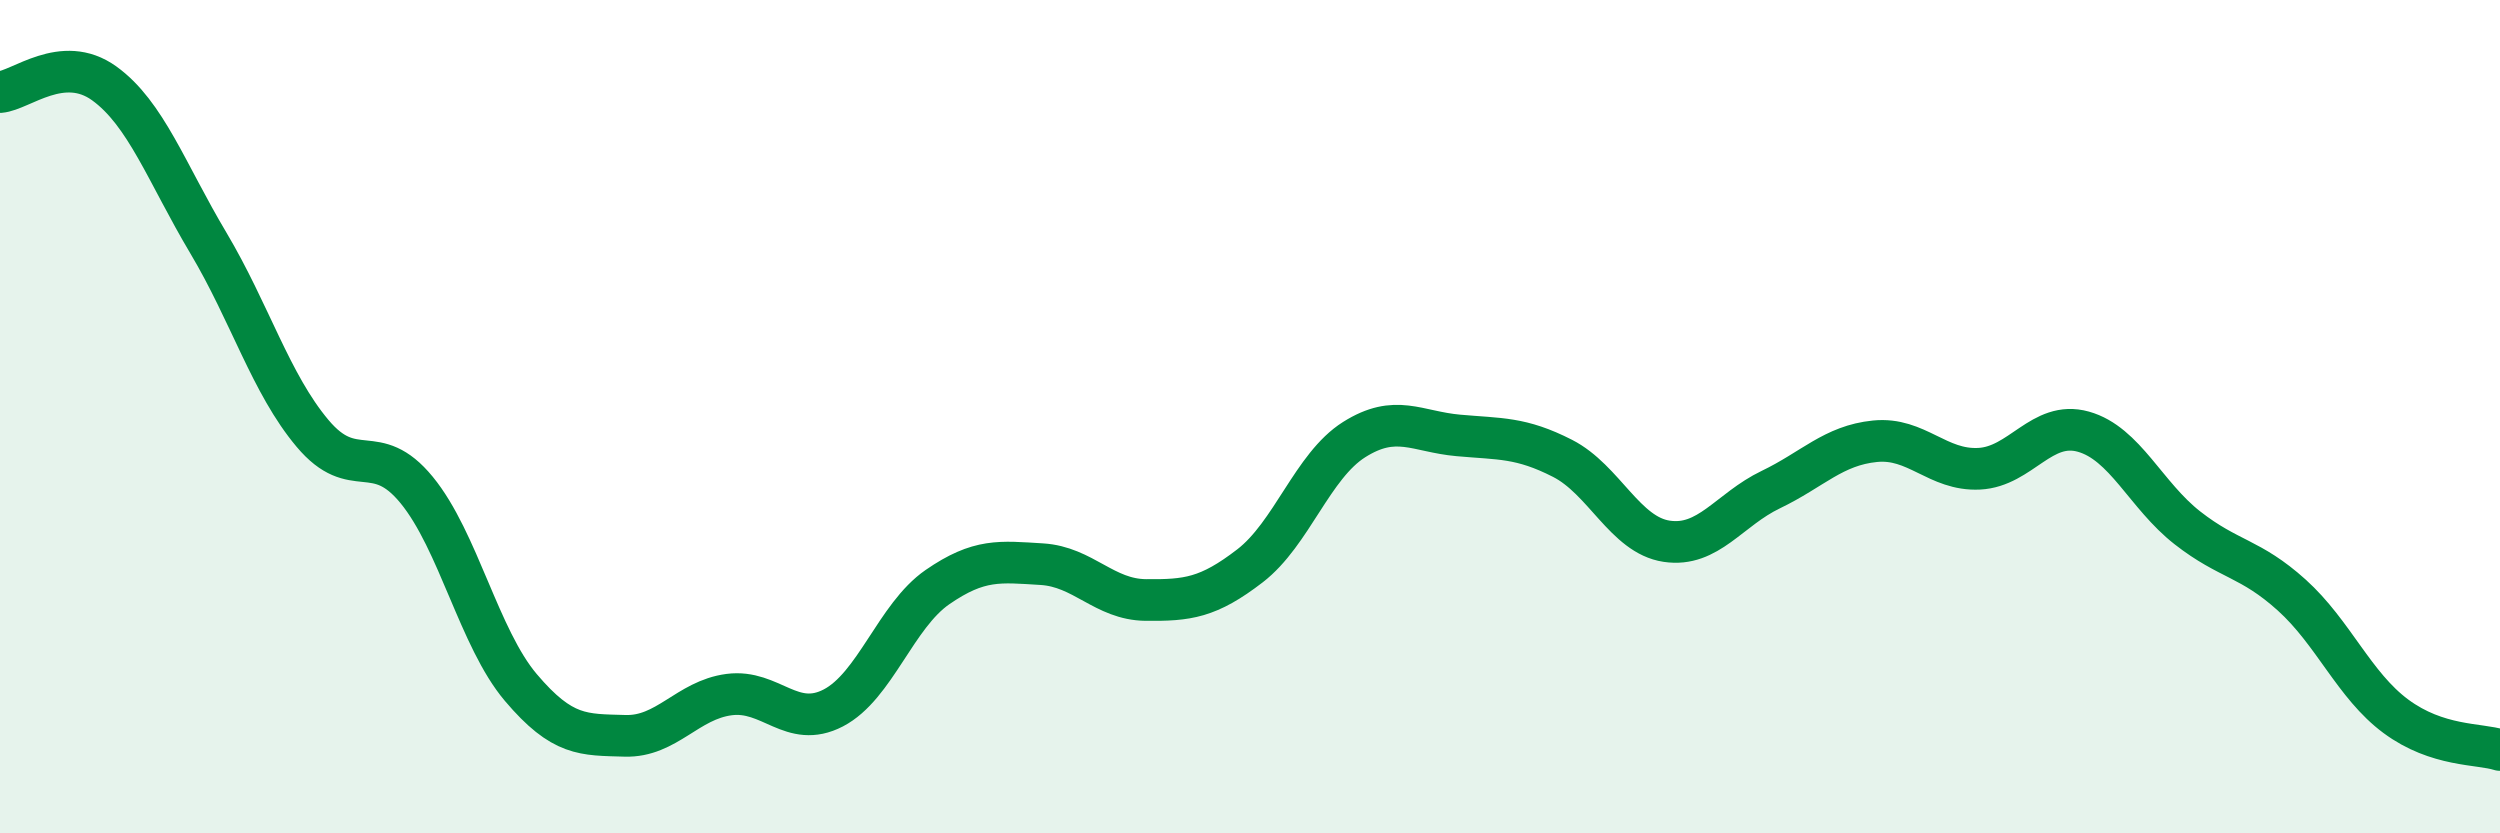 
    <svg width="60" height="20" viewBox="0 0 60 20" xmlns="http://www.w3.org/2000/svg">
      <path
        d="M 0,2.21 C 0.5,2.17 1.5,1.28 2.5,2 C 3.5,2.72 4,4.15 5,5.83 C 6,7.51 6.5,9.21 7.5,10.4 C 8.5,11.59 9,10.54 10,11.76 C 11,12.98 11.5,15.32 12.5,16.5 C 13.5,17.68 14,17.63 15,17.66 C 16,17.69 16.5,16.8 17.5,16.67 C 18.5,16.54 19,17.51 20,16.99 C 21,16.47 21.5,14.78 22.5,14.09 C 23.5,13.4 24,13.48 25,13.54 C 26,13.6 26.5,14.39 27.5,14.4 C 28.5,14.41 29,14.35 30,13.58 C 31,12.81 31.5,11.18 32.5,10.55 C 33.5,9.92 34,10.36 35,10.45 C 36,10.54 36.5,10.49 37.5,11 C 38.5,11.51 39,12.84 40,12.99 C 41,13.14 41.5,12.23 42.5,11.75 C 43.5,11.27 44,10.69 45,10.59 C 46,10.49 46.5,11.3 47.5,11.25 C 48.5,11.2 49,10.08 50,10.36 C 51,10.64 51.5,11.89 52.5,12.67 C 53.5,13.45 54,13.38 55,14.28 C 56,15.18 56.5,16.45 57.5,17.19 C 58.5,17.93 59.5,17.84 60,18L60 20L0 20Z"
        fill="#008740"
        opacity="0.1"
        stroke-linecap="round"
        stroke-linejoin="round"
      />
      <path
        d="M 0,2.21 C 0.5,2.17 1.5,1.28 2.5,2 C 3.5,2.72 4,4.15 5,5.83 C 6,7.51 6.5,9.21 7.5,10.4 C 8.5,11.59 9,10.54 10,11.76 C 11,12.98 11.5,15.32 12.5,16.5 C 13.5,17.68 14,17.63 15,17.66 C 16,17.69 16.5,16.8 17.5,16.67 C 18.5,16.54 19,17.51 20,16.99 C 21,16.47 21.5,14.78 22.5,14.09 C 23.5,13.4 24,13.48 25,13.54 C 26,13.6 26.5,14.39 27.5,14.4 C 28.5,14.41 29,14.35 30,13.58 C 31,12.81 31.5,11.18 32.5,10.55 C 33.5,9.92 34,10.36 35,10.45 C 36,10.54 36.5,10.49 37.5,11 C 38.5,11.51 39,12.84 40,12.99 C 41,13.14 41.5,12.23 42.5,11.75 C 43.5,11.27 44,10.69 45,10.59 C 46,10.49 46.5,11.3 47.5,11.25 C 48.5,11.2 49,10.08 50,10.36 C 51,10.64 51.5,11.89 52.5,12.67 C 53.5,13.45 54,13.38 55,14.28 C 56,15.18 56.5,16.45 57.5,17.19 C 58.5,17.93 59.5,17.84 60,18"
        stroke="#008740"
        stroke-width="1"
        fill="none"
        stroke-linecap="round"
        stroke-linejoin="round"
      />
    </svg>
  